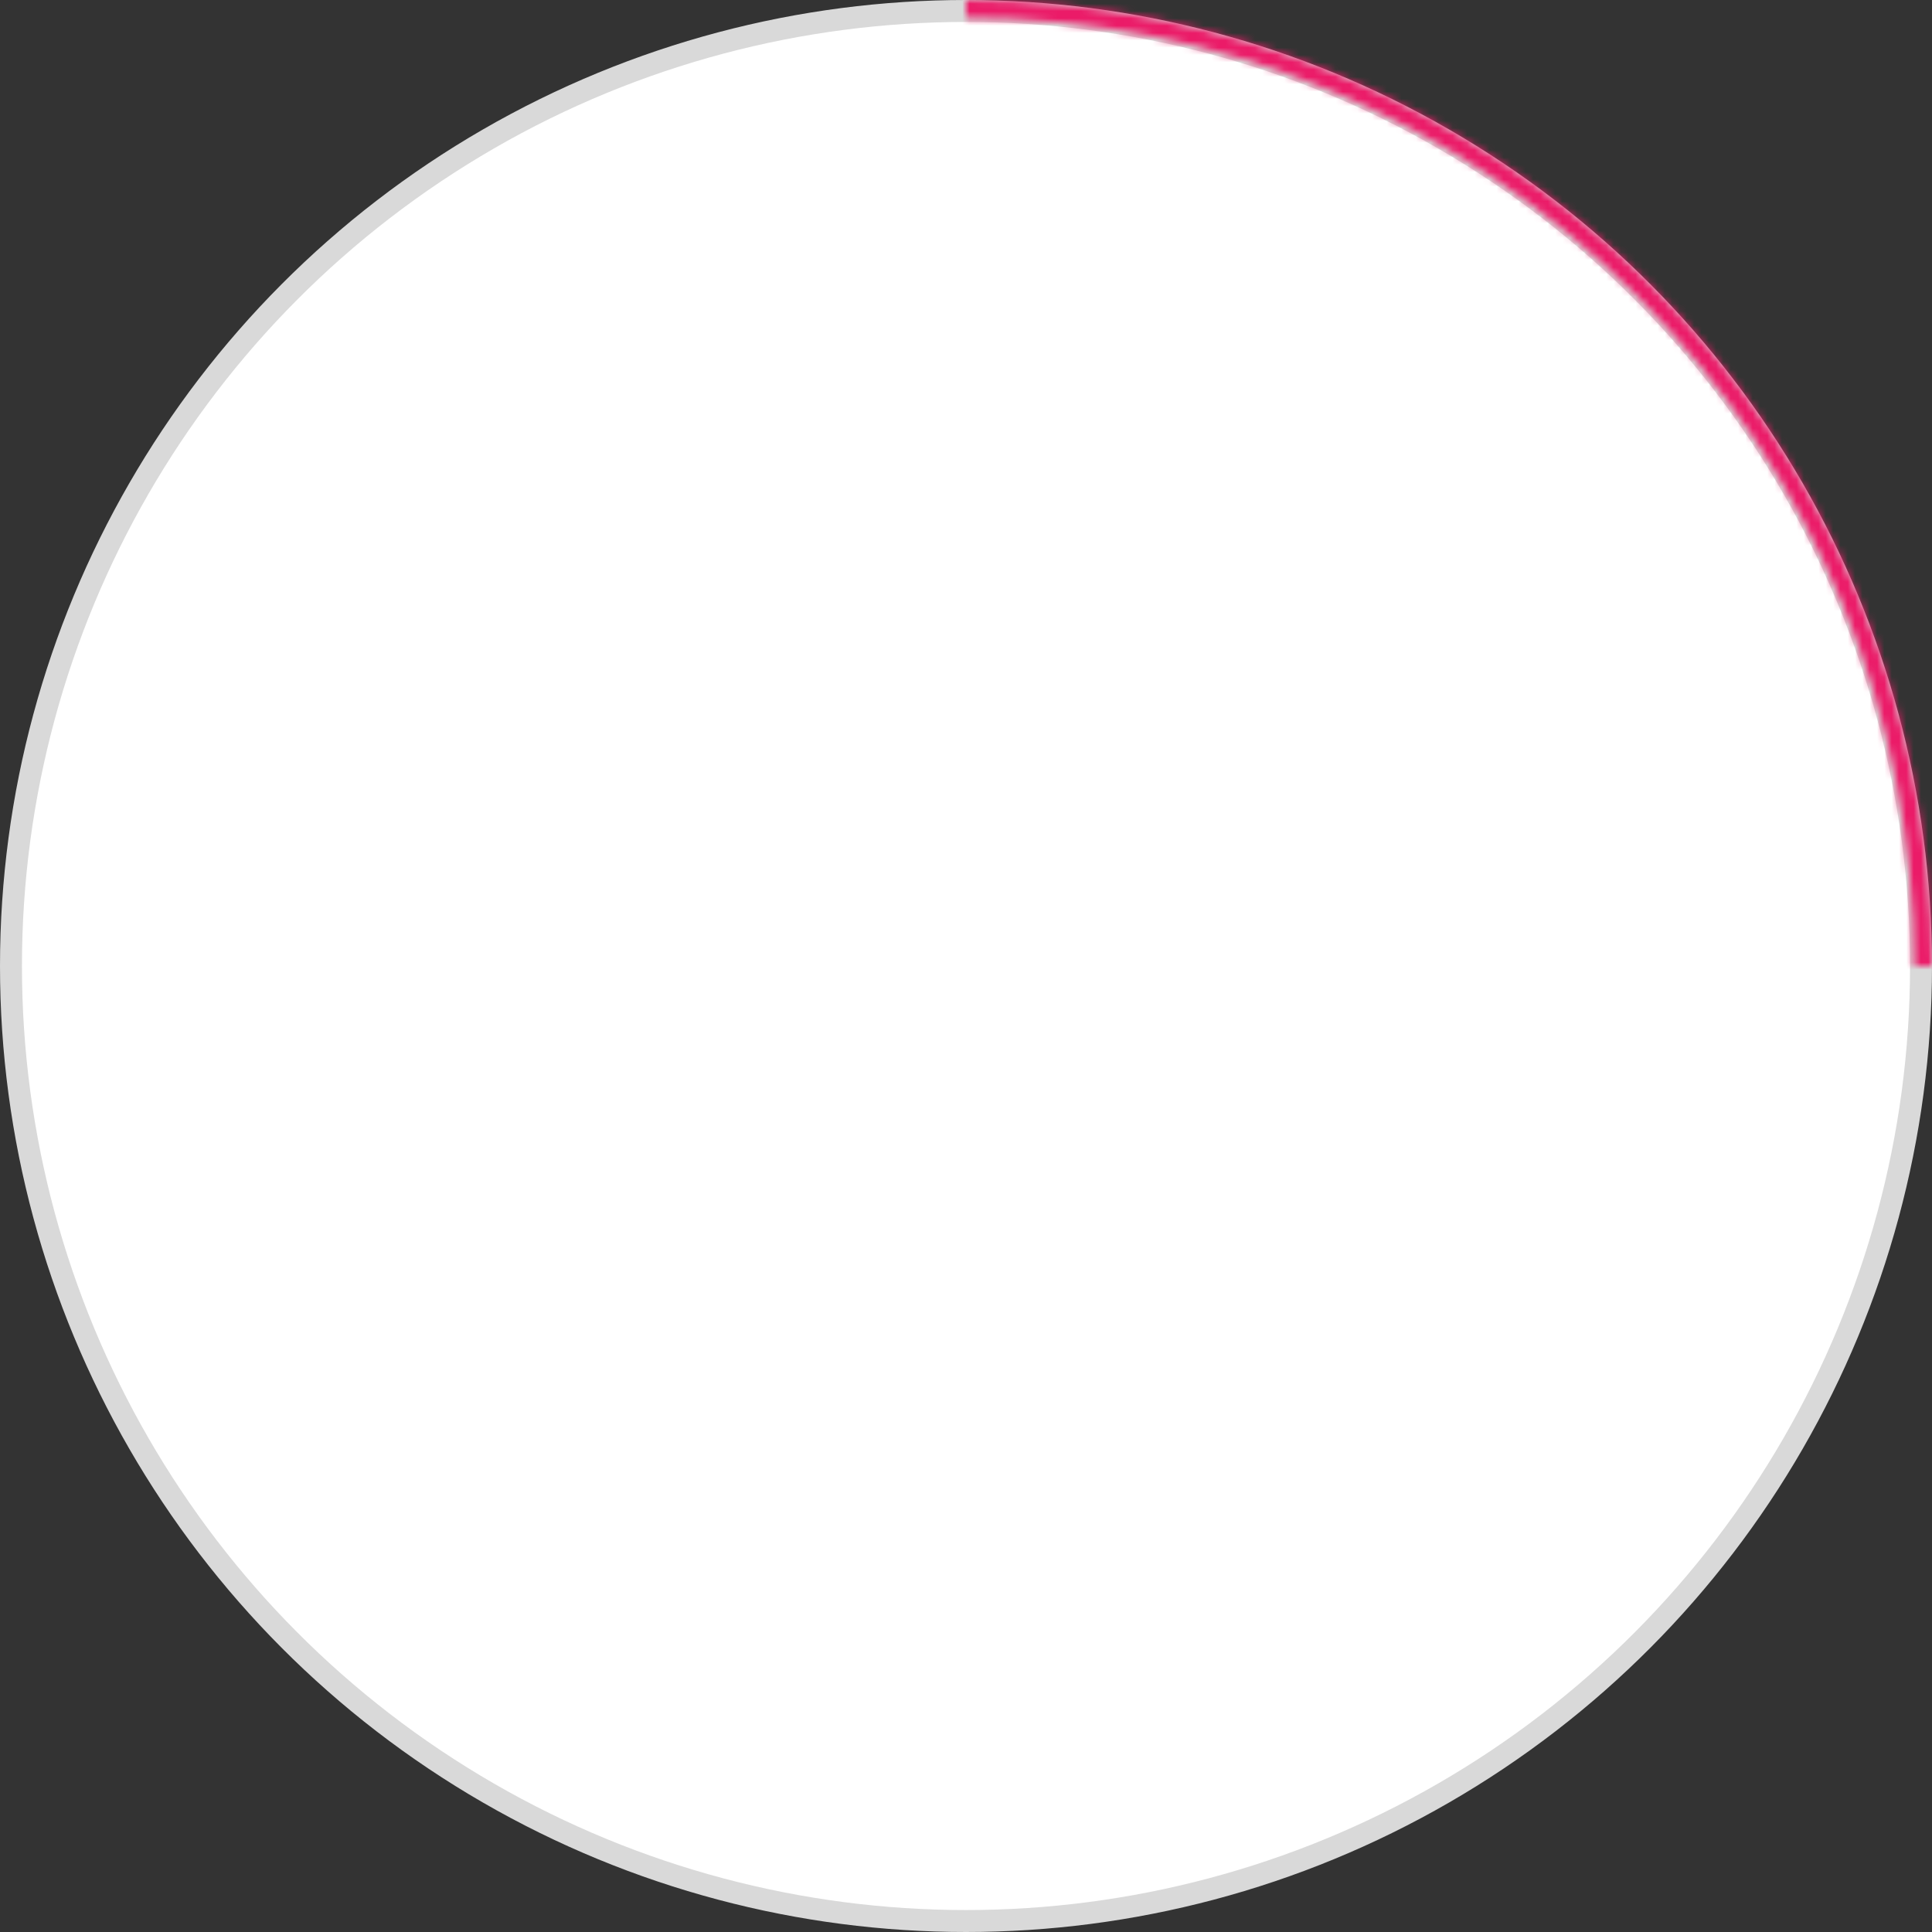 <?xml version="1.0" encoding="UTF-8"?> <svg xmlns="http://www.w3.org/2000/svg" width="264" height="264" viewBox="0 0 264 264" fill="none"><rect x="0" y="0" width="264" height="264" fill="#333333" stroke="none"/> <circle cx="132" cy="132" r="130.5" fill="white" stroke="#D9D9D9" stroke-width="3"></circle> <mask id="path-2-inside-1_5_10" fill="white"> <path d="M132 0C149.334 2.06712e-07 166.499 3.414 182.514 10.048C198.529 16.681 213.081 26.405 225.338 38.662C237.595 50.919 247.318 65.471 253.952 81.486C260.586 97.501 264 114.666 264 132L261.58 132C261.58 114.983 258.229 98.133 251.717 82.412C245.204 66.69 235.66 52.406 223.627 40.373C211.594 28.34 197.31 18.796 181.588 12.284C165.867 5.771 149.017 2.42 132 2.42L132 0Z"></path> </mask> <path d="M132 0C149.334 2.06712e-07 166.499 3.414 182.514 10.048C198.529 16.681 213.081 26.405 225.338 38.662C237.595 50.919 247.318 65.471 253.952 81.486C260.586 97.501 264 114.666 264 132L261.58 132C261.58 114.983 258.229 98.133 251.717 82.412C245.204 66.69 235.66 52.406 223.627 40.373C211.594 28.34 197.31 18.796 181.588 12.284C165.867 5.771 149.017 2.42 132 2.42L132 0Z" fill="white" stroke="#EB1B68" stroke-width="6" mask="url(#path-2-inside-1_5_10)"></path> </svg> 